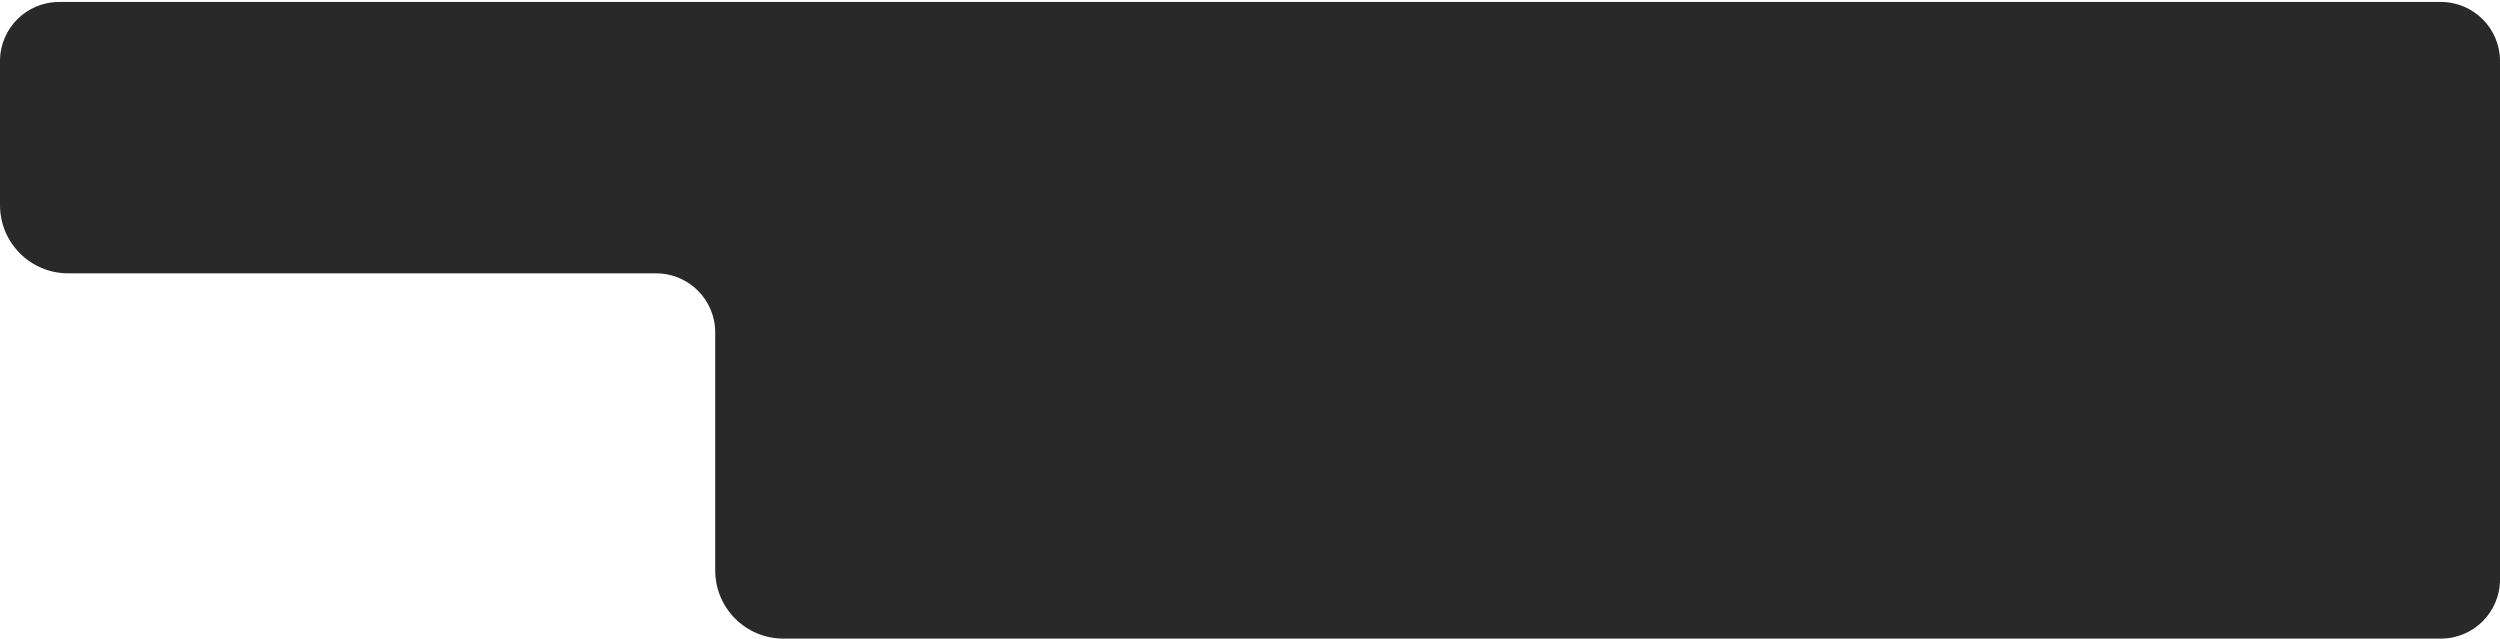 <?xml version="1.0" encoding="UTF-8"?> <svg xmlns="http://www.w3.org/2000/svg" width="1100" height="281" viewBox="0 0 1100 281" fill="none"><path fill-rule="evenodd" clip-rule="evenodd" d="M26 0.864C11.641 0.864 0 12.505 0 26.864V90.272C0 106.841 13.431 120.272 30 120.272H288.693C303.052 120.272 314.693 131.913 314.693 146.272V250.984C314.693 267.553 328.124 280.984 344.693 280.984H1074C1088.36 280.984 1100 269.344 1100 254.984V26.864C1100 12.505 1088.36 0.864 1074 0.864H26Z" fill="#292929"></path></svg> 